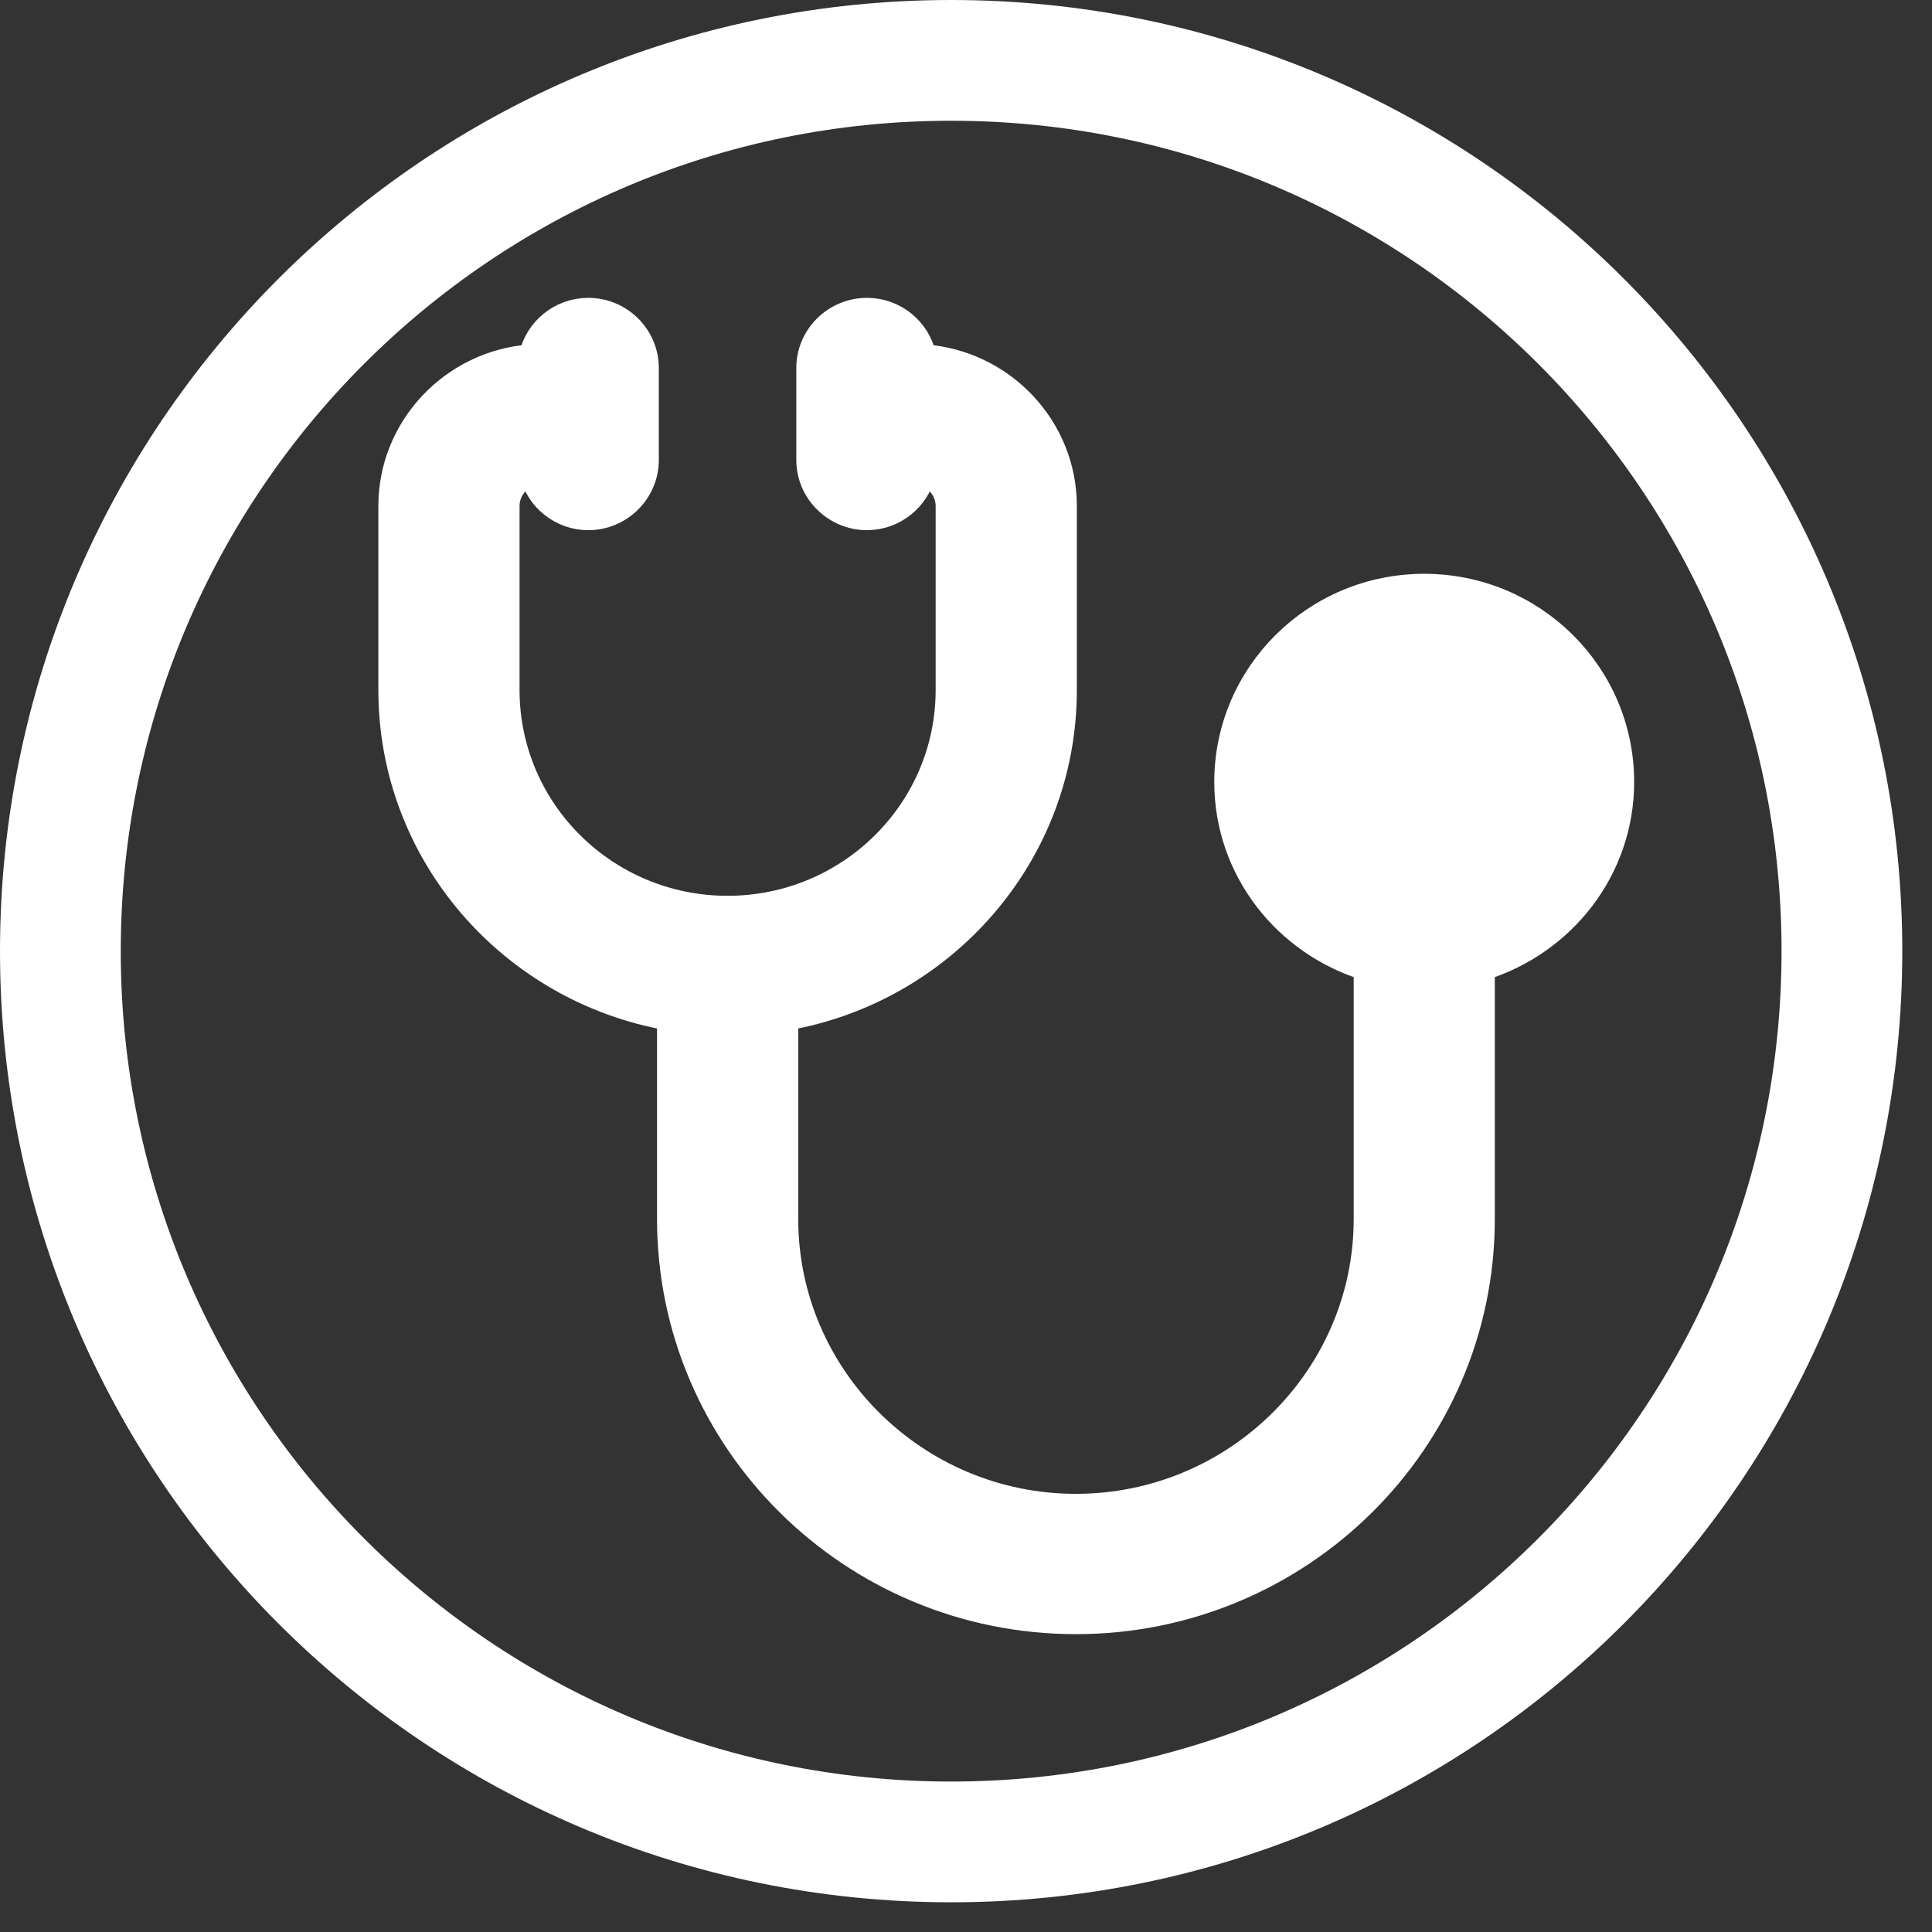 <svg width="24" height="24" viewBox="0 0 24 24" fill="none" xmlns="http://www.w3.org/2000/svg">
<rect x="0" y="0" width="24" height="24" fill="#333333" stroke="none"/>
<g clip-path="url(#clip0_2675_5)">
<path d="M22.881 11.815C22.881 17.927 17.927 22.881 11.815 22.881C5.704 22.881 0.75 17.927 0.75 11.815C0.75 5.704 5.704 0.75 11.815 0.75C17.927 0.75 22.881 5.704 22.881 11.815Z" stroke="white" stroke-width="1.5"/>
<path d="M10.77 3.85C11.119 3.85 11.414 4.098 11.481 4.428C12.453 4.497 13.227 5.304 13.227 6.286V8.571C13.227 10.615 11.73 12.309 9.766 12.652V15.143C9.766 17.104 11.382 18.707 13.365 18.707C15.349 18.707 16.966 17.104 16.966 15.143V12.03C15.968 11.721 15.234 10.808 15.234 9.714C15.235 8.367 16.336 7.278 17.692 7.278C19.049 7.278 20.15 8.367 20.15 9.714C20.15 10.808 19.416 11.721 18.419 12.03V15.143C18.419 17.907 16.152 20.15 13.365 20.15C10.578 20.15 8.312 17.907 8.312 15.143V12.652C6.348 12.309 4.85 10.615 4.85 8.571V6.286C4.85 5.305 5.624 4.497 6.595 4.428C6.662 4.098 6.958 3.85 7.308 3.85C7.706 3.85 8.034 4.173 8.034 4.571V5.714C8.034 6.112 7.706 6.436 7.308 6.436C6.968 6.436 6.681 6.201 6.604 5.885C6.43 5.939 6.304 6.099 6.304 6.286V8.571C6.304 10.064 7.527 11.278 9.038 11.278C10.549 11.278 11.773 10.064 11.773 8.571V6.286C11.773 6.099 11.646 5.939 11.473 5.885C11.395 6.201 11.109 6.435 10.77 6.436C10.371 6.436 10.042 6.112 10.042 5.714V4.571C10.042 4.173 10.371 3.85 10.77 3.85Z" fill="white" stroke="white" stroke-width="0.3"/>
</g>
<defs>
<clipPath id="clip0_2675_5">
<rect width="24" height="24" fill="white"/>
</clipPath>
</defs>
</svg>
